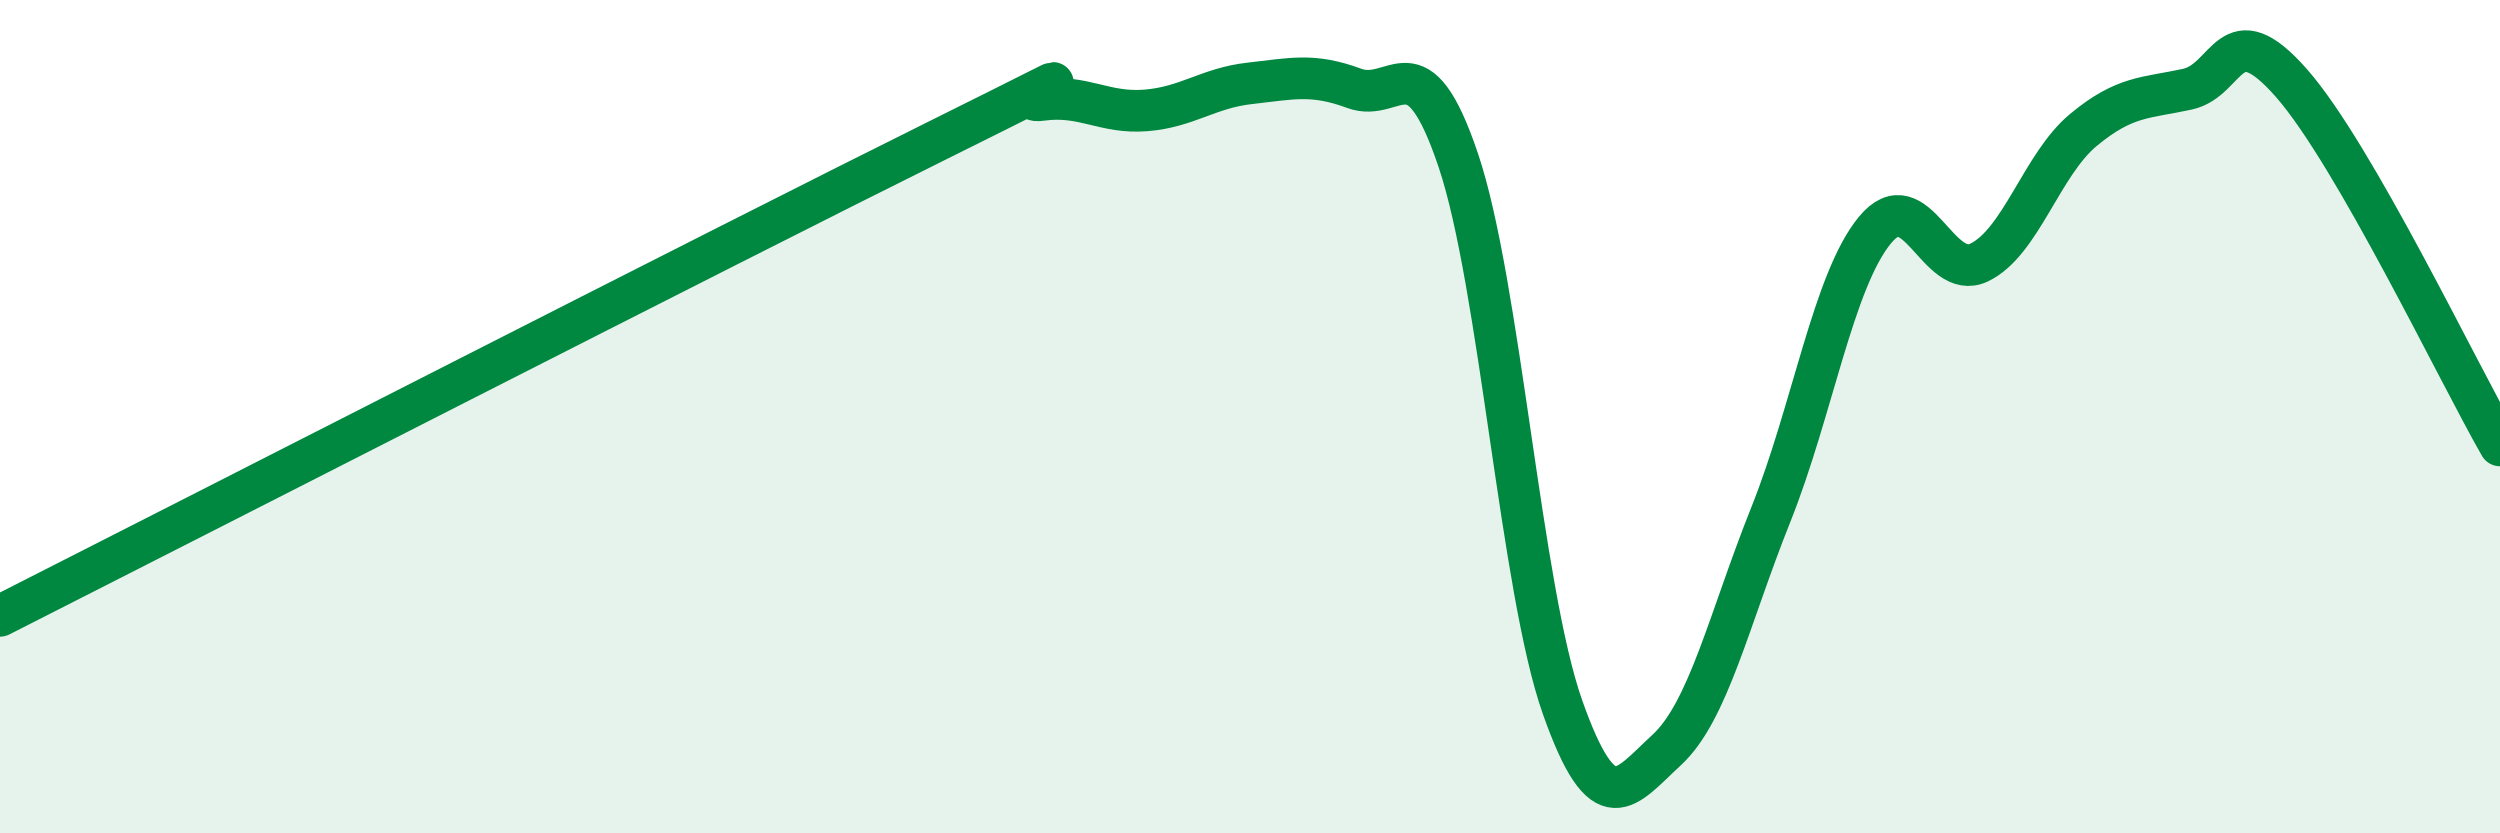 
    <svg width="60" height="20" viewBox="0 0 60 20" xmlns="http://www.w3.org/2000/svg">
      <path
        d="M 0,14.78 C 4.5,12.5 17.5,5.85 22.5,3.37 C 27.5,0.89 24,2.54 25,2.4 C 26,2.26 26.5,2.73 27.5,2.65 C 28.5,2.57 29,2.11 30,2 C 31,1.89 31.5,1.75 32.5,2.12 C 33.5,2.49 34,0.88 35,3.85 C 36,6.82 36.5,14.14 37.5,16.97 C 38.5,19.8 39,18.92 40,18 C 41,17.08 41.5,14.85 42.5,12.35 C 43.5,9.85 44,6.73 45,5.52 C 46,4.31 46.5,6.78 47.5,6.3 C 48.5,5.82 49,3.95 50,3.12 C 51,2.29 51.5,2.36 52.5,2.14 C 53.5,1.92 53.5,0.29 55,2 C 56.5,3.71 59,8.95 60,10.69L60 20L0 20Z"
        fill="#008740"
        opacity="0.1"
        stroke-linecap="round"
        stroke-linejoin="round"
      />
      <path
        d="M 0,14.78 C 4.5,12.5 17.5,5.85 22.5,3.37 C 27.5,0.89 24,2.54 25,2.4 C 26,2.26 26.5,2.73 27.5,2.65 C 28.5,2.57 29,2.11 30,2 C 31,1.89 31.5,1.75 32.5,2.12 C 33.5,2.49 34,0.88 35,3.85 C 36,6.82 36.5,14.14 37.5,16.97 C 38.5,19.8 39,18.92 40,18 C 41,17.08 41.5,14.85 42.5,12.35 C 43.5,9.85 44,6.73 45,5.52 C 46,4.31 46.5,6.78 47.5,6.3 C 48.5,5.82 49,3.95 50,3.12 C 51,2.29 51.5,2.36 52.5,2.14 C 53.5,1.92 53.5,0.29 55,2 C 56.5,3.71 59,8.95 60,10.69"
        stroke="#008740"
        stroke-width="1"
        fill="none"
        stroke-linecap="round"
        stroke-linejoin="round"
      />
    </svg>
  